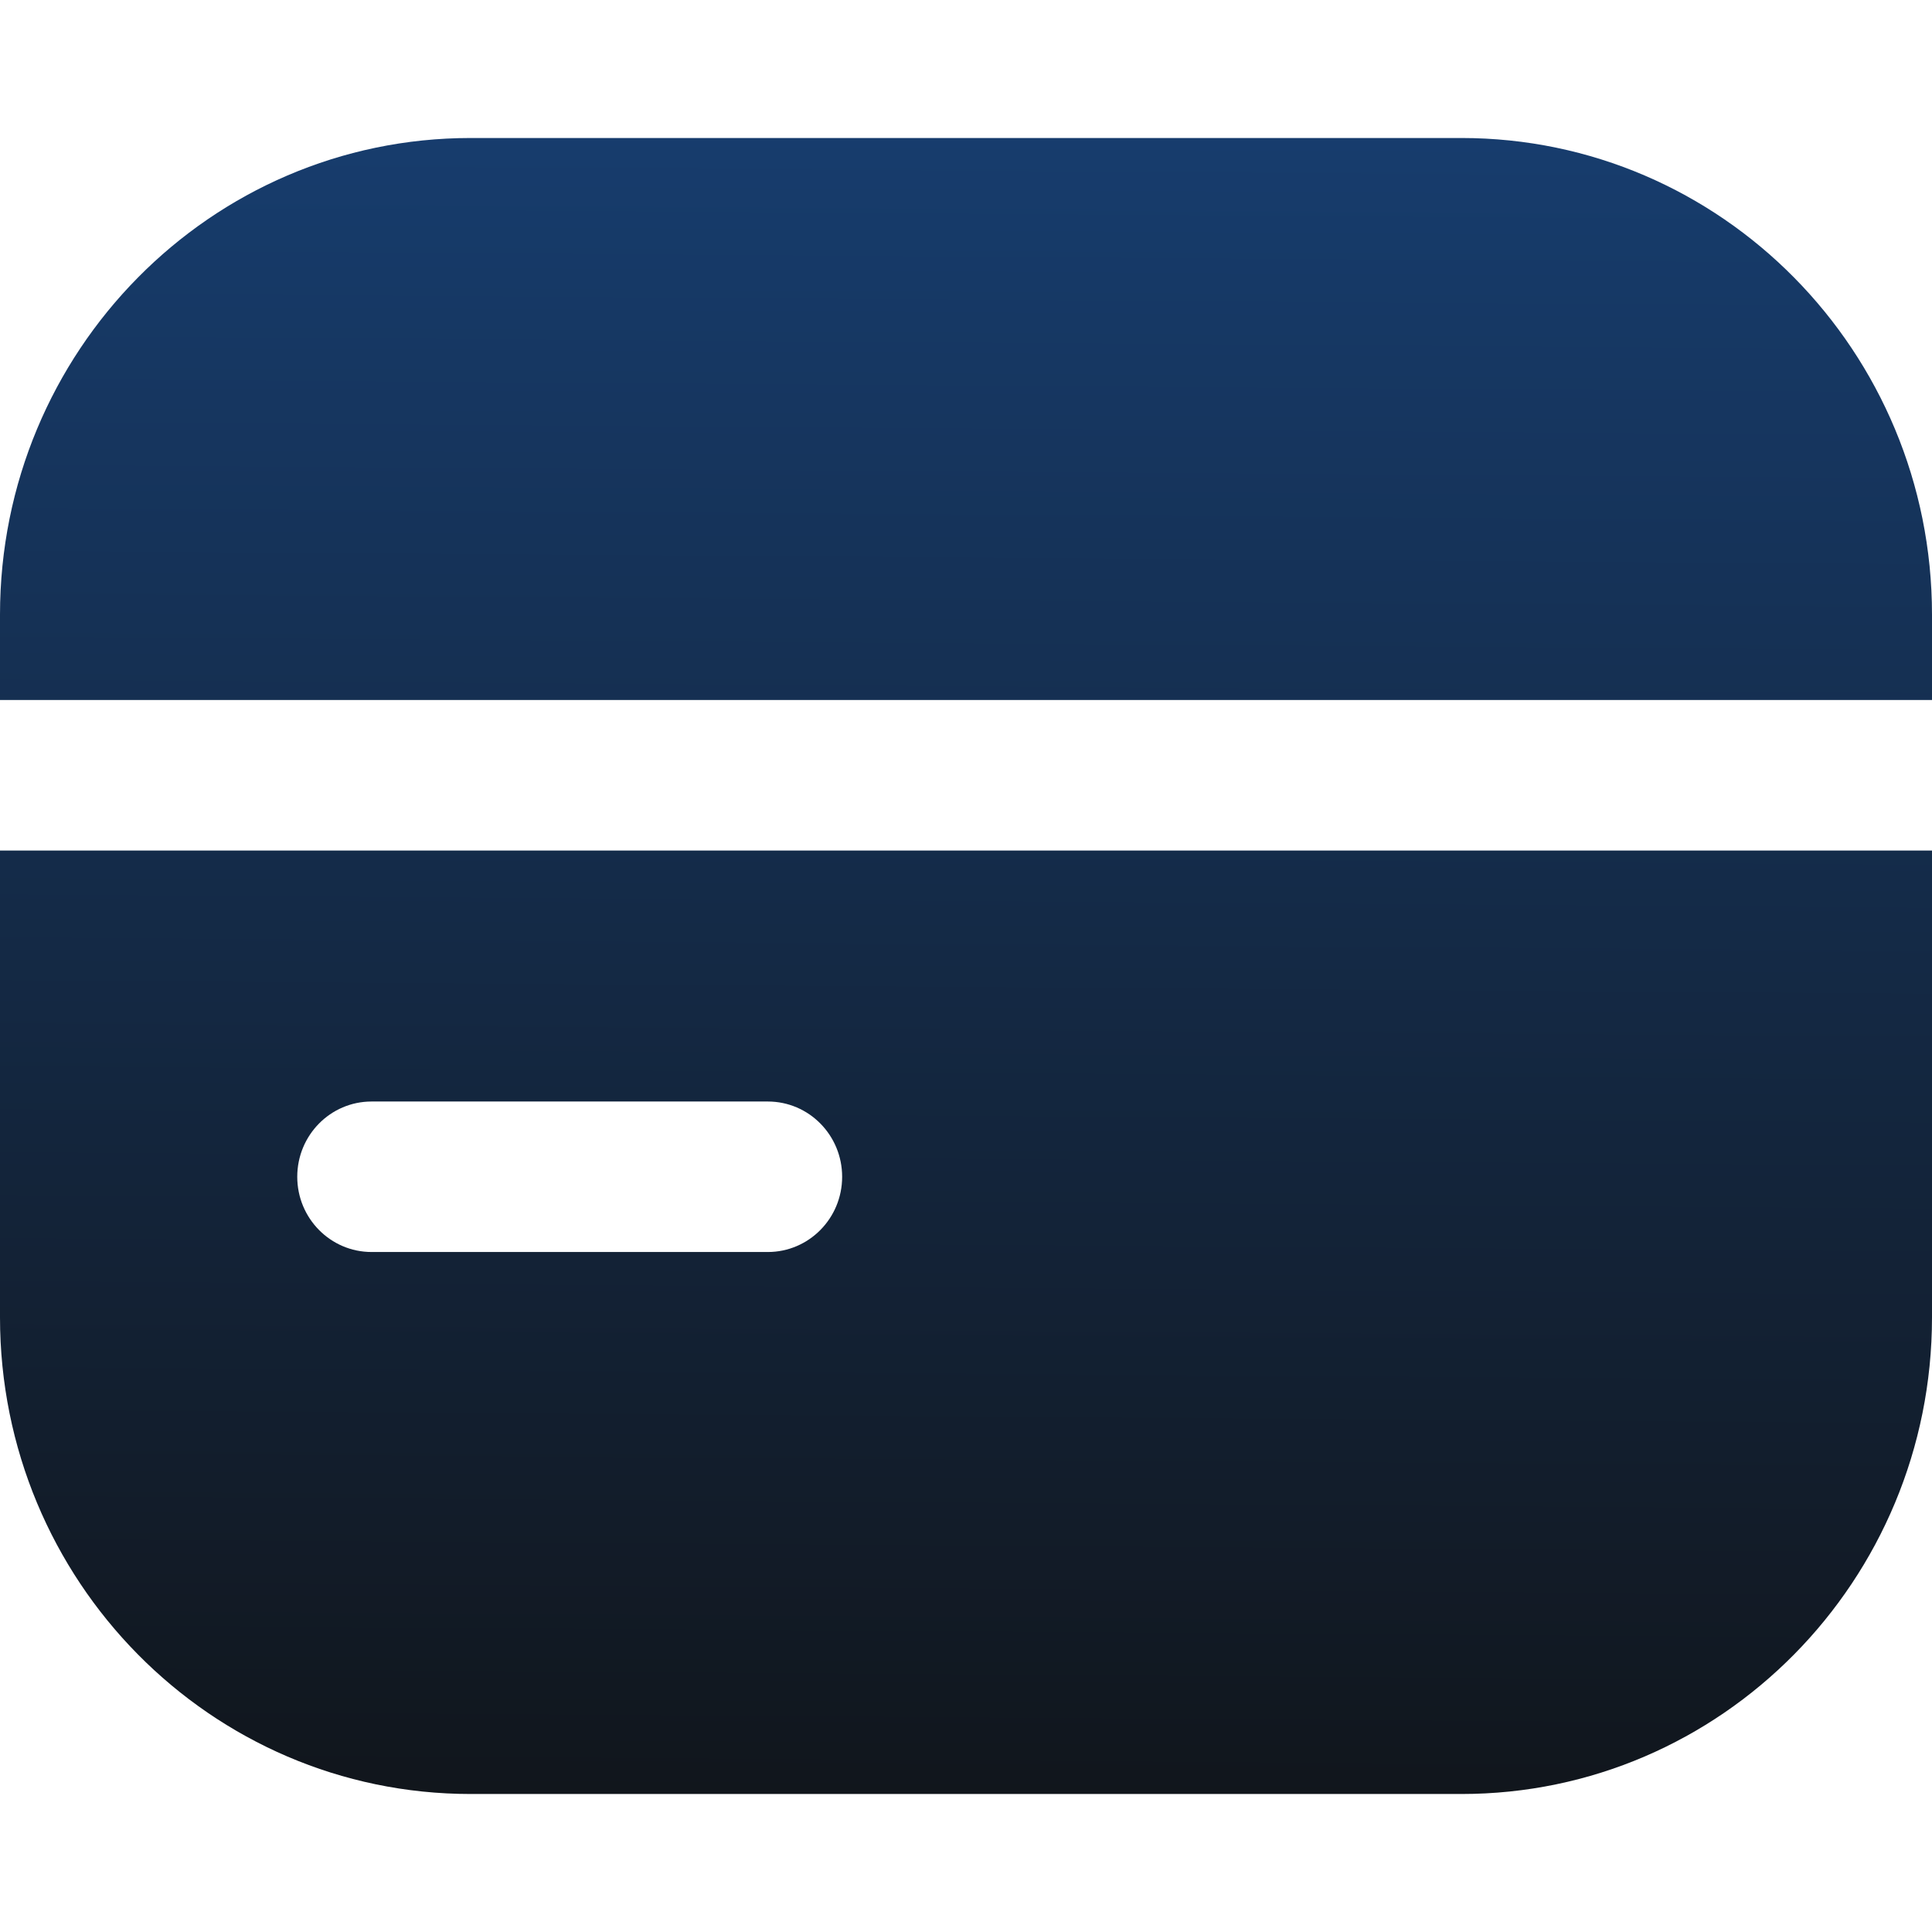 <svg width="28" height="28" viewBox="0 0 28 28" fill="none" xmlns="http://www.w3.org/2000/svg">
<path d="M0 8.909C0 5.093 3.054 2 6.821 2H21.18C24.946 2 28 5.093 28 8.909V10.145H0V8.909Z" fill="url(#paint0_linear_42861_1571)"/>
<path fill-rule="evenodd" clip-rule="evenodd" d="M0 12.327H28V19.091C28 22.907 24.946 26 21.18 26H6.821C3.054 26 0 22.907 0 19.091V12.327ZM5.385 15.964C4.79 15.964 4.308 16.452 4.308 17.055C4.308 17.657 4.79 18.145 5.385 18.145H11.128C11.723 18.145 12.205 17.657 12.205 17.055C12.205 16.452 11.723 15.964 11.128 15.964H5.385Z" fill="url(#paint1_linear_42861_1571)"/>
<defs>
<linearGradient id="paint0_linear_42861_1571" x1="10.69" y1="-7.2" x2="10.433" y2="29.534" gradientUnits="userSpaceOnUse">
<stop stop-color="#194B8C"/>
<stop offset="1" stop-color="#101010"/>
</linearGradient>
<linearGradient id="paint1_linear_42861_1571" x1="10.69" y1="-7.2" x2="10.433" y2="29.534" gradientUnits="userSpaceOnUse">
<stop stop-color="#194B8C"/>
<stop offset="1" stop-color="#101010"/>
</linearGradient>
</defs>
</svg>
